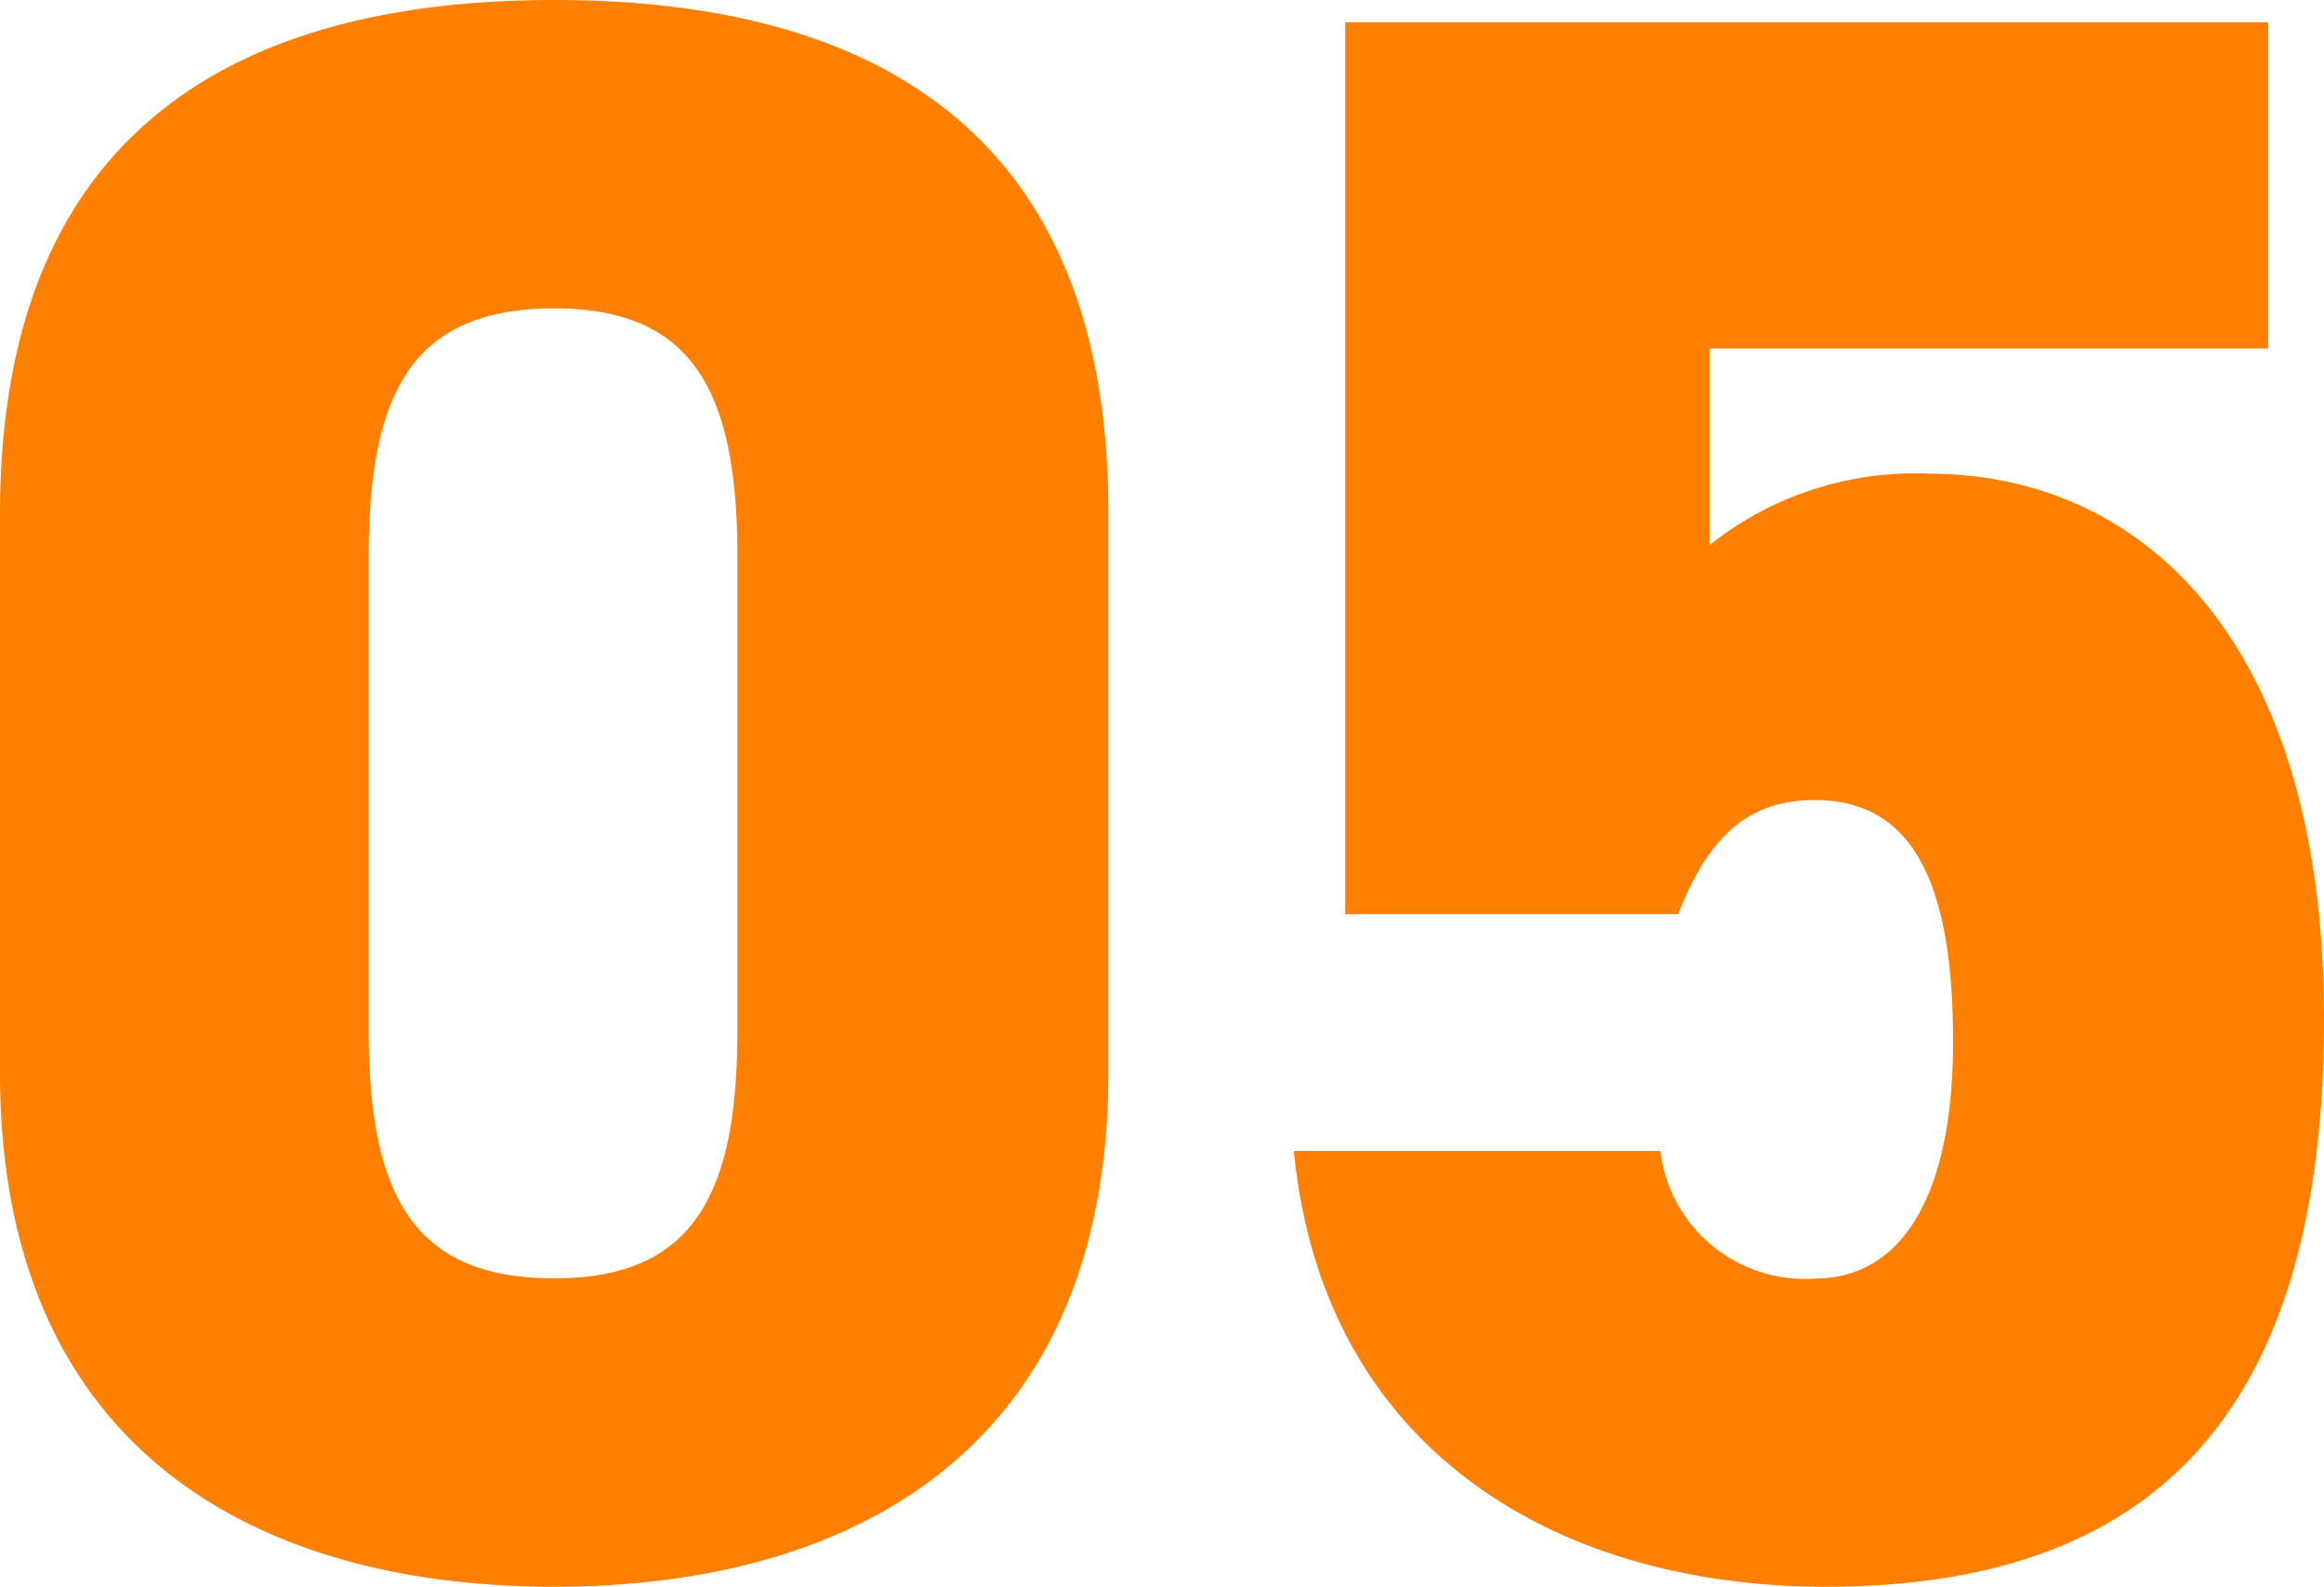 <svg xmlns="http://www.w3.org/2000/svg" width="38.48" height="26.271" viewBox="0 0 38.48 26.271">
  <path id="パス_4653" data-name="パス 4653" d="M-1.184-8.14v-9.287c0-6.549-4.218-8.473-9.176-8.473s-9.176,1.924-9.176,8.51v9.25c0,6.216,4.218,8.51,9.176,8.51S-1.184-1.924-1.184-8.14Zm-12.247-8.547c0-2.738.74-4.107,3.071-4.107,2.294,0,3.034,1.369,3.034,4.107v7.844c0,2.738-.74,4.107-3.034,4.107-2.331,0-3.071-1.369-3.071-4.107Zm23.939,4.033c1.591,0,2.294,1.3,2.294,4,0,2.553-.851,3.922-2.294,3.922A2.409,2.409,0,0,1,7.955-6.845H1.887C2.368-1.887,6.253.37,10.693.37c5.476,0,8.251-2.923,8.251-9.4,0-6.29-3.034-9.028-6.549-9.028a5.445,5.445,0,0,0-3.626,1.184v-3.256h9.25v-5.4H2.738v14.763H8.251C8.732-11.988,9.361-12.654,10.508-12.654Z" transform="translate(19.536 25.9)" fill="#FF8000"/>
</svg>
